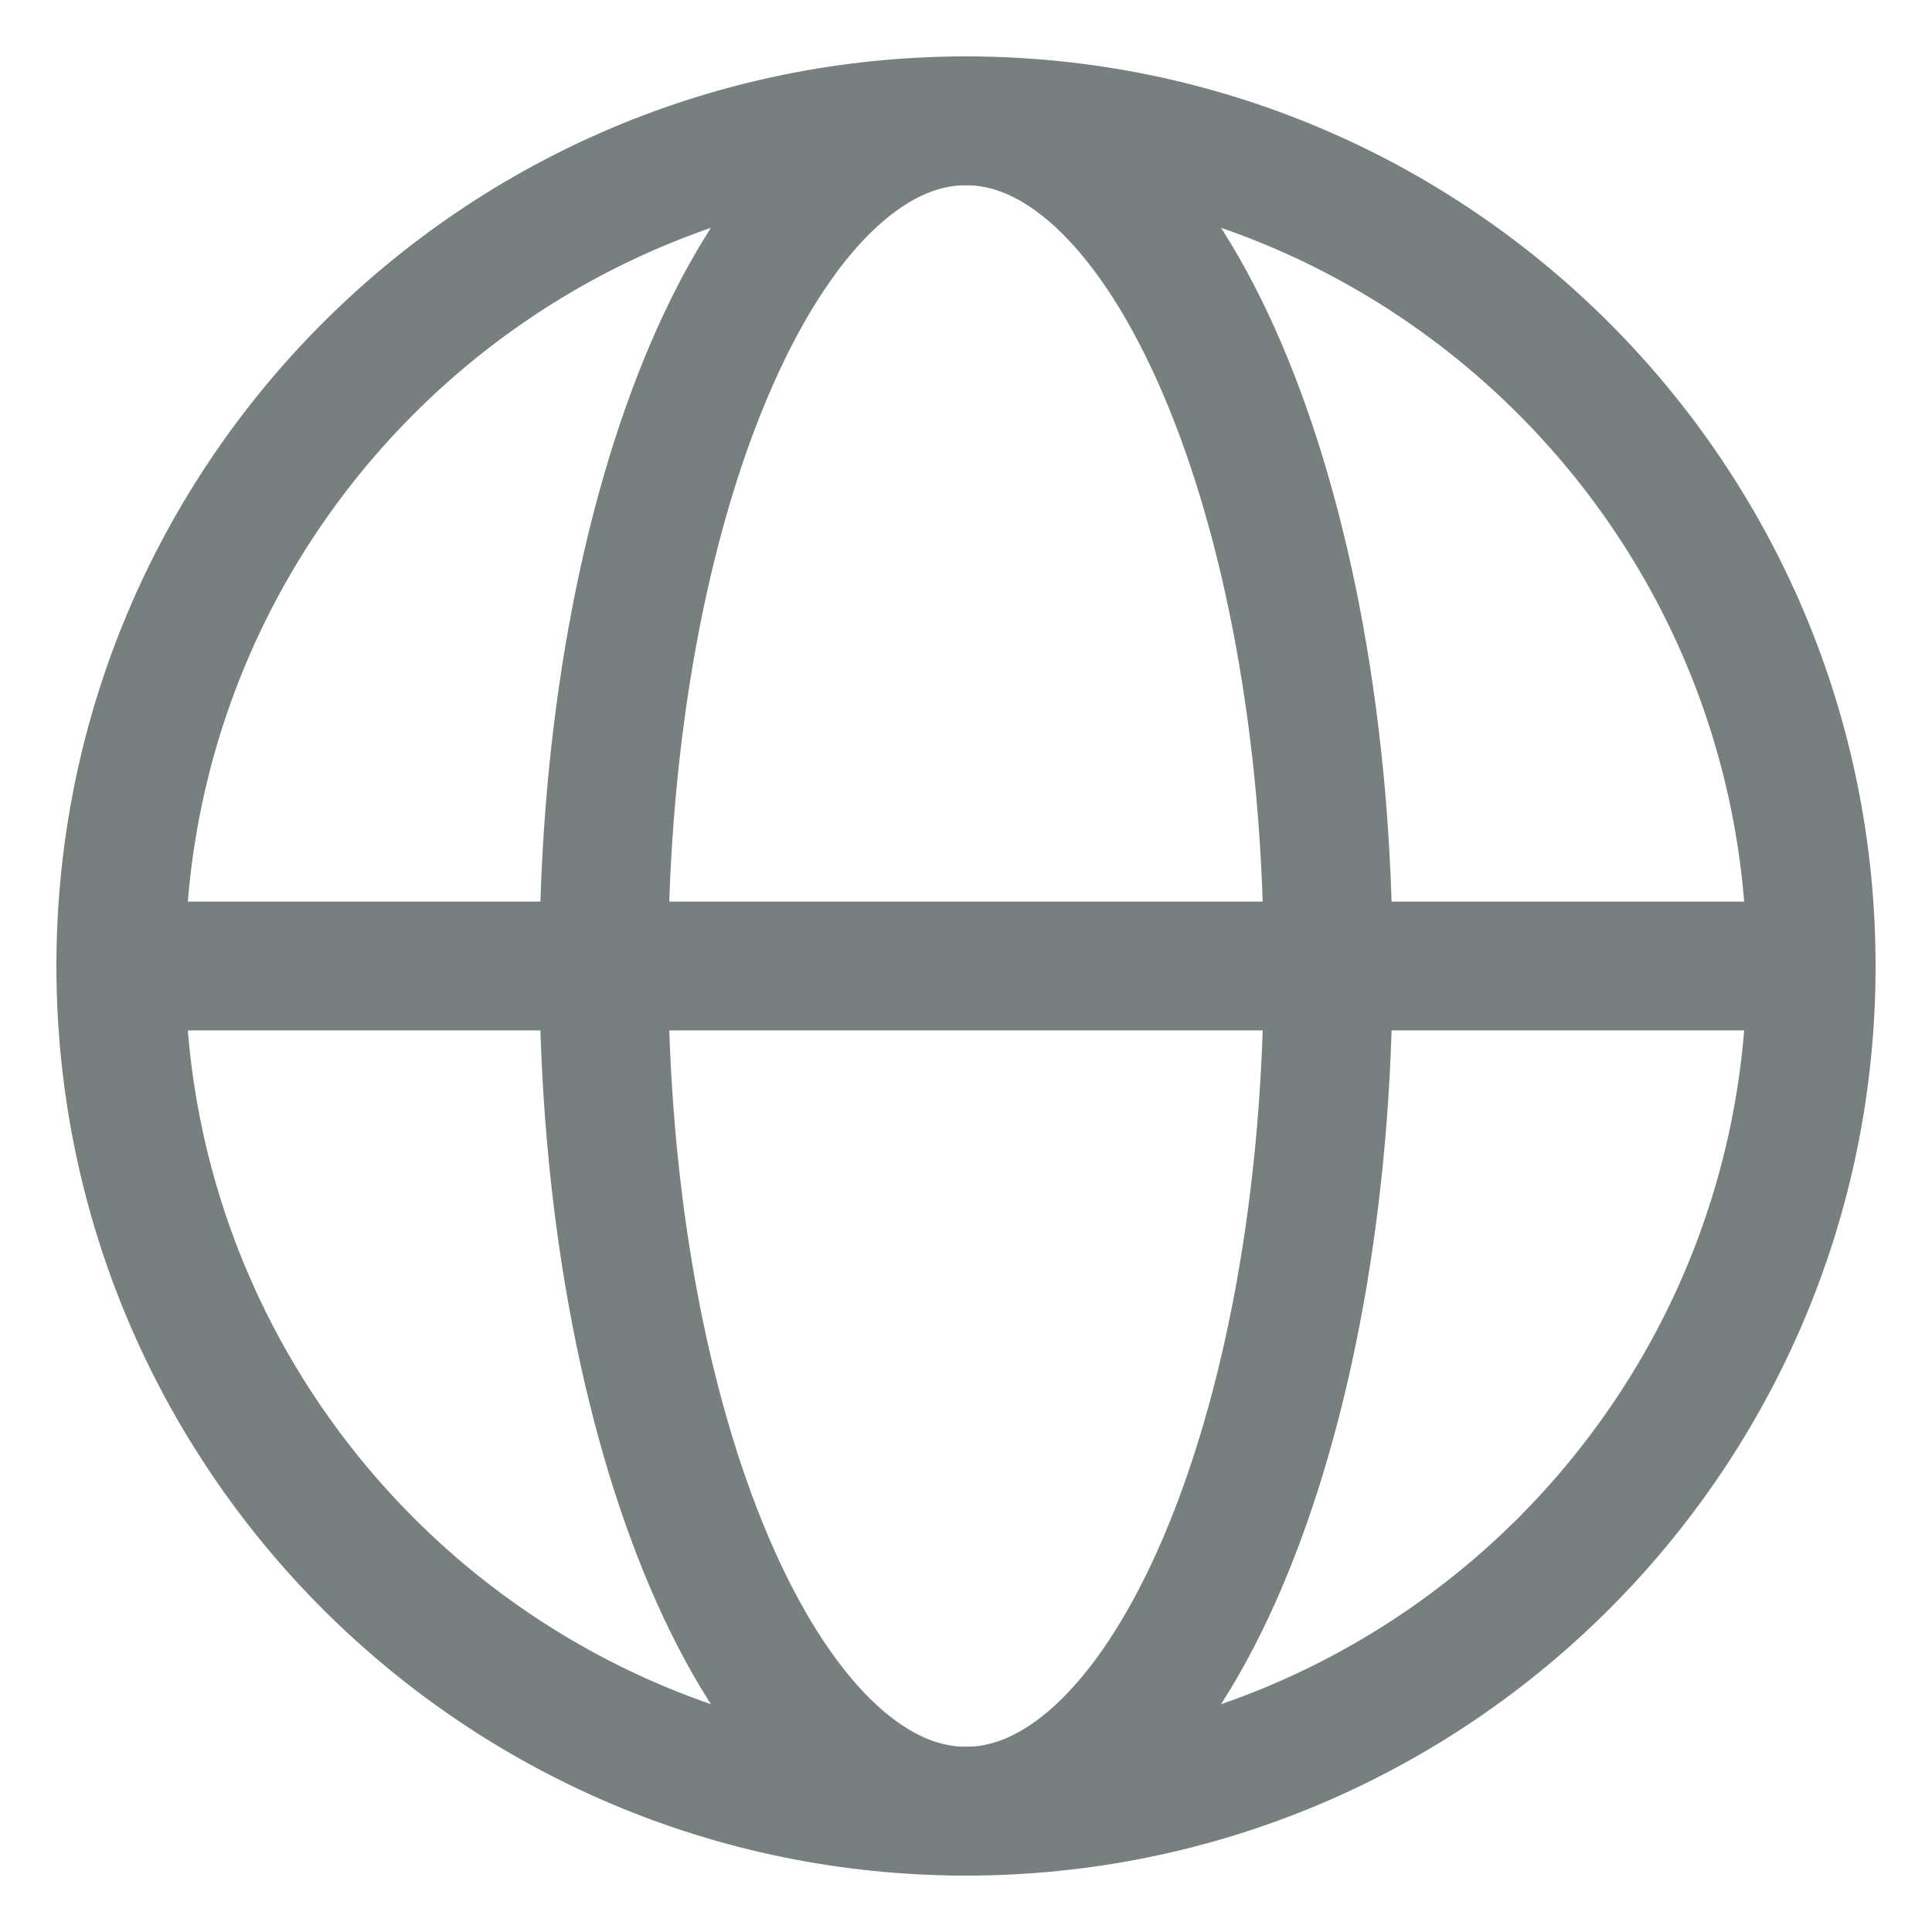 <svg width="15" height="15" viewBox="0 0 15 15" fill="none" xmlns="http://www.w3.org/2000/svg">
<g id="language">
<g id="globe 2">
<g id="Group">
<path id="Vector" d="M7.5 14.062C9.053 14.062 10.312 11.124 10.312 7.5C10.312 3.876 9.053 0.938 7.5 0.938C5.947 0.938 4.688 3.876 4.688 7.5C4.688 11.124 5.947 14.062 7.5 14.062Z" stroke="#787F7F" stroke-linecap="round" stroke-linejoin="round"/>
<path id="Vector_2" d="M0.938 7.5H14.062" stroke="#787F7F" stroke-linecap="round" stroke-linejoin="round"/>
<path id="Vector_3" d="M7.5 14.062C11.124 14.062 14.062 11.124 14.062 7.5C14.062 3.876 11.124 0.938 7.5 0.938C3.876 0.938 0.938 3.876 0.938 7.5C0.938 11.124 3.876 14.062 7.5 14.062Z" stroke="#787F7F" stroke-linecap="round" stroke-linejoin="round"/>
</g>
</g>
</g>
</svg>
